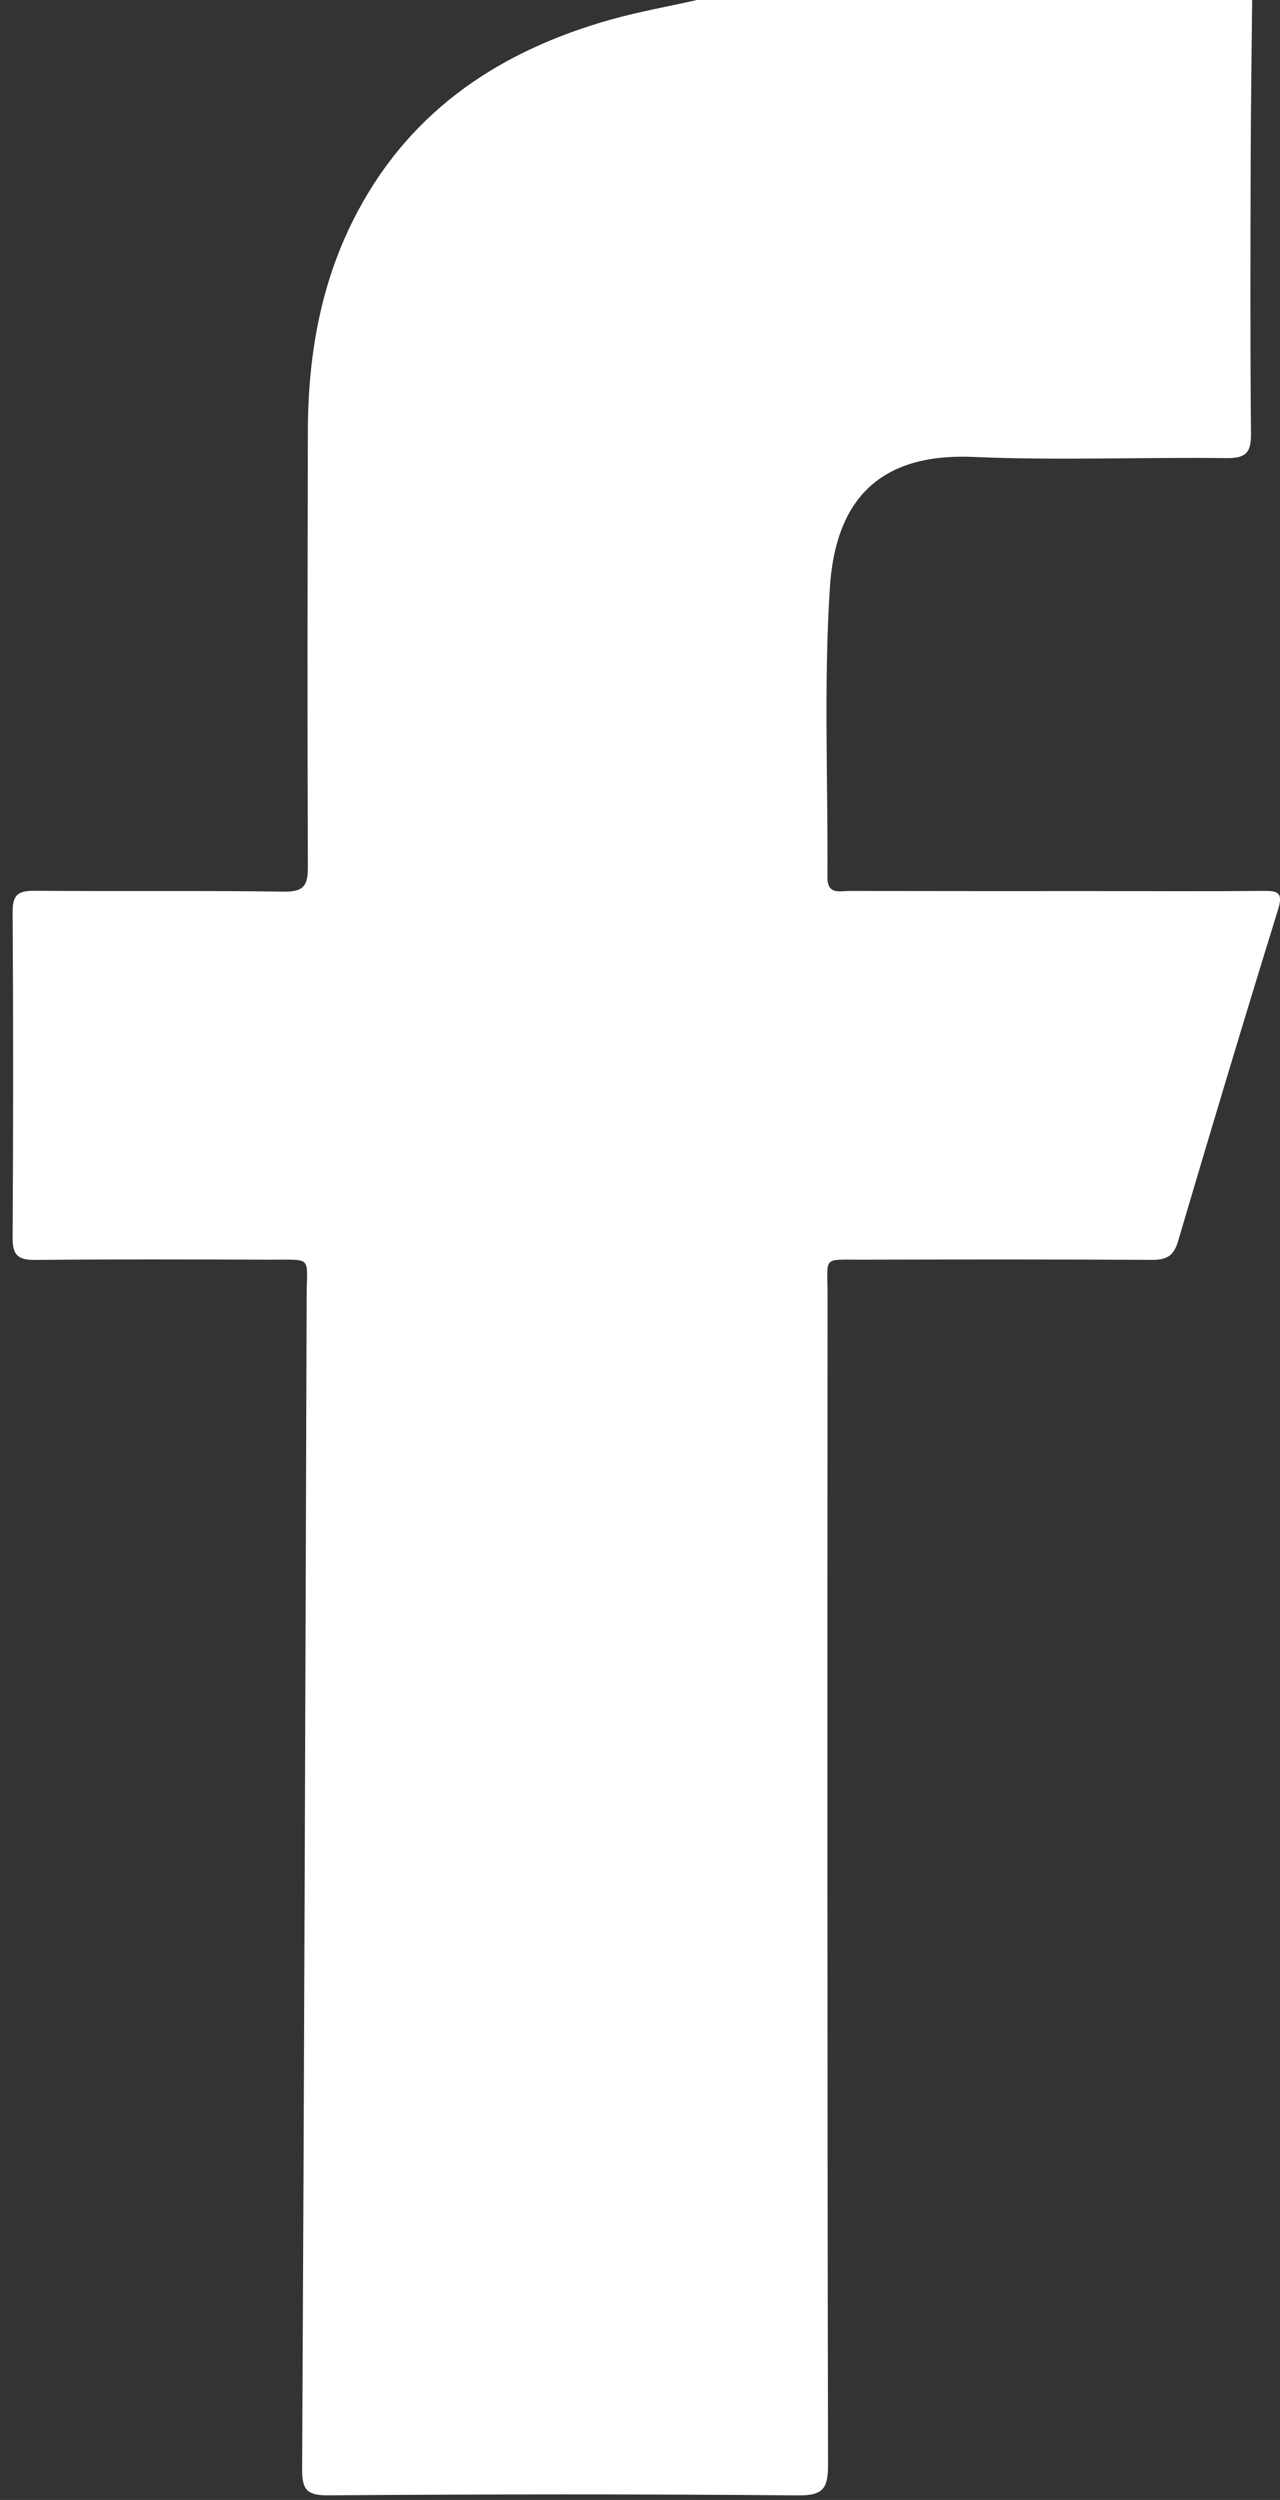 <svg width="21" height="41" viewBox="0 0 21 41" fill="none" xmlns="http://www.w3.org/2000/svg">
<rect x="0" y="0" width="21" height="41" fill="#333333" stroke="none"/>
<path d="M20.543 0.002C20.535 0.867 20.522 1.731 20.519 2.595C20.515 4.1 20.51 5.605 20.524 7.109C20.527 7.419 20.445 7.517 20.124 7.513C18.74 7.496 17.352 7.554 15.97 7.494C14.212 7.417 13.693 8.443 13.615 9.638C13.513 11.215 13.585 12.803 13.575 14.386C13.573 14.678 13.774 14.612 13.933 14.612C15.292 14.615 16.65 14.614 18.008 14.614C18.914 14.614 19.819 14.62 20.724 14.611C20.963 14.609 21.056 14.633 20.968 14.918C20.406 16.731 19.862 18.548 19.324 20.367C19.252 20.61 19.124 20.663 18.894 20.662C17.309 20.653 15.725 20.655 14.14 20.659C13.48 20.661 13.578 20.593 13.577 21.241C13.574 27.633 13.572 34.024 13.585 40.416C13.585 40.803 13.514 40.929 13.094 40.925C10.524 40.902 7.954 40.905 5.384 40.924C5.014 40.927 4.955 40.814 4.957 40.478C4.99 34.073 5.01 27.669 5.031 21.263C5.033 20.588 5.142 20.662 4.41 20.659C3.131 20.654 1.853 20.651 0.574 20.663C0.302 20.665 0.205 20.589 0.207 20.305C0.218 18.52 0.219 16.736 0.207 14.952C0.205 14.652 0.321 14.607 0.582 14.609C1.94 14.62 3.298 14.604 4.656 14.623C4.977 14.627 5.052 14.531 5.051 14.222C5.041 11.838 5.045 9.454 5.051 7.071C5.054 5.807 5.268 4.586 5.874 3.457C6.773 1.778 8.227 0.829 10.011 0.324C10.48 0.192 10.96 0.107 11.436 0C14.473 0 17.509 0 20.545 0L20.543 0.002Z" fill="white"/>
</svg>
